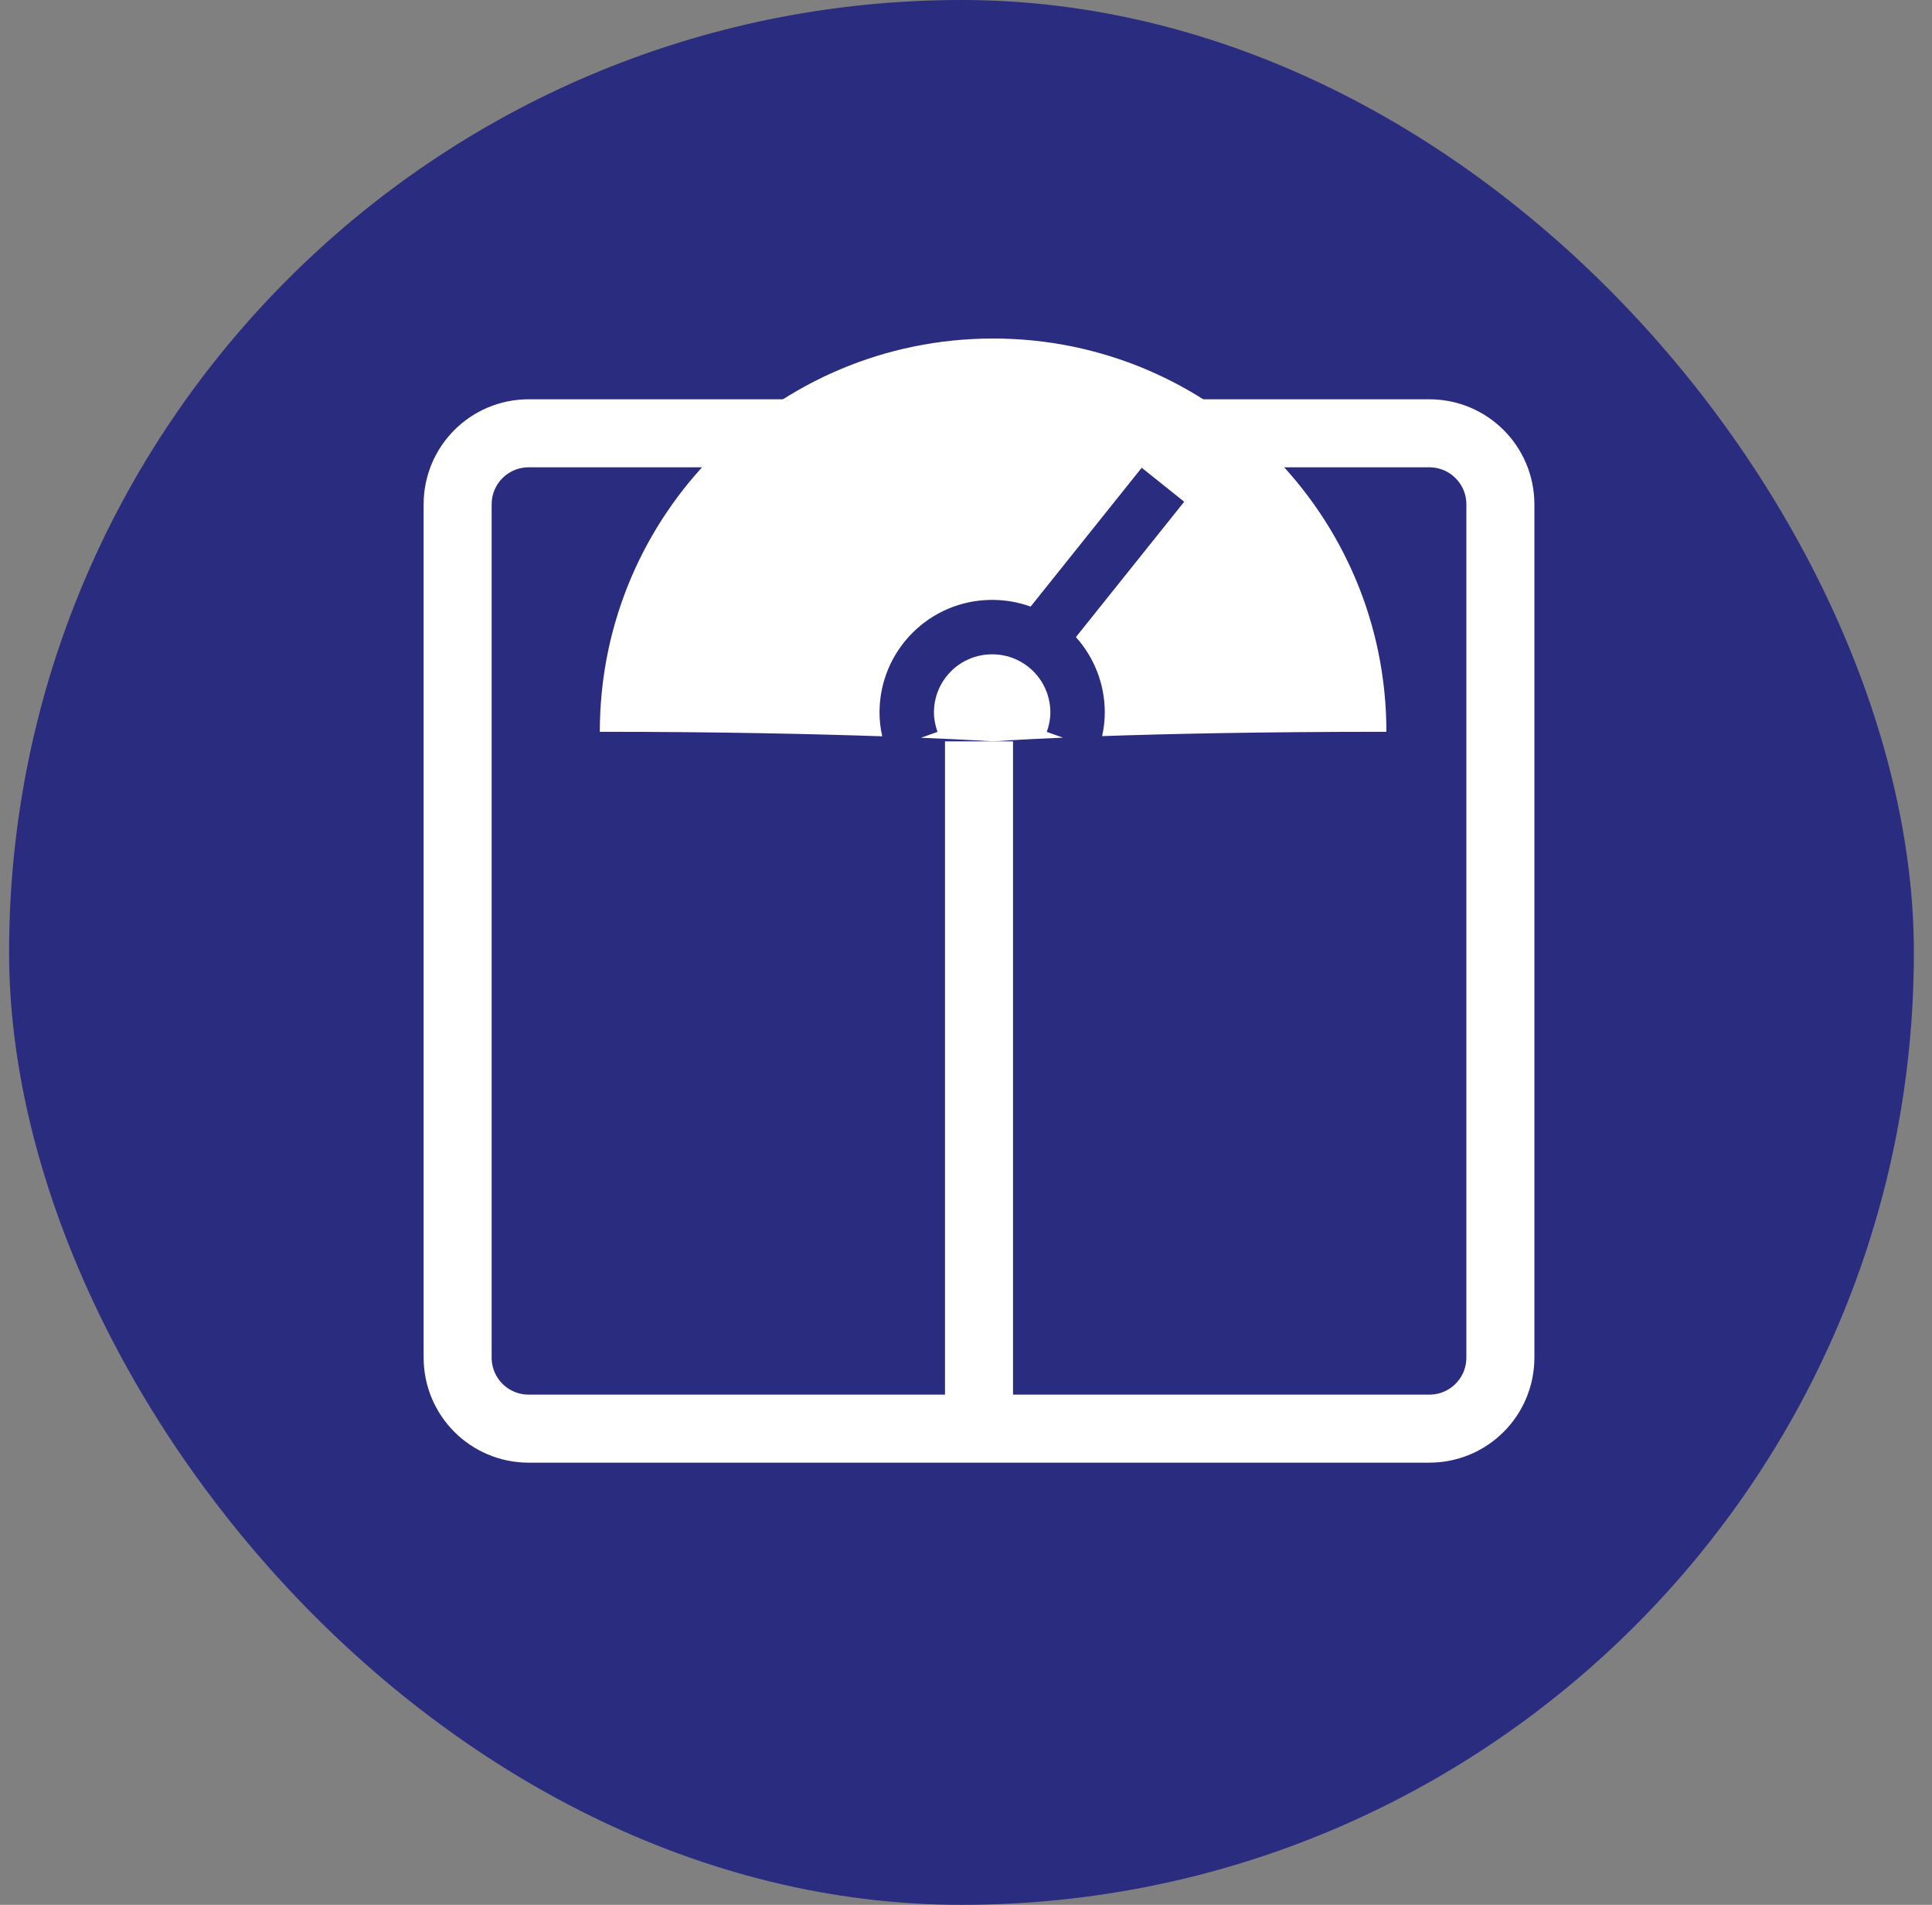 <svg width="71" height="70" viewBox="0 0 71 70" fill="none" xmlns="http://www.w3.org/2000/svg">
<rect x="0" y="0" width="71" height="70" fill="#808080" stroke="none"/>
<rect x="0.334" width="70" height="70" rx="35" fill="#2A2C80"/>
<path d="M42.074 15.923H52.525C53.971 15.923 55.138 17.09 55.138 18.535V49.888C55.138 51.334 53.971 52.501 52.525 52.501H19.431C17.985 52.501 16.818 51.334 16.818 49.888V18.535C16.818 17.09 17.985 15.923 19.431 15.923H29.882" stroke="white" stroke-width="2.5" stroke-miterlimit="10"/>
<path d="M35.978 27.244V52.5" stroke="white" stroke-width="2.5" stroke-miterlimit="10"/>
<path fill-rule="evenodd" clip-rule="evenodd" d="M40.502 27.051C42.877 26.969 46.336 26.892 50.949 26.892C50.949 18.91 44.478 12.44 36.496 12.44C28.514 12.44 22.043 18.91 22.043 26.892C26.452 26.892 29.964 26.974 32.422 27.058C32.359 26.782 32.322 26.488 32.322 26.184C32.322 23.895 34.172 22.045 36.461 22.045C36.958 22.045 37.434 22.132 37.875 22.292L41.957 17.189L43.519 18.438L39.539 23.413C40.199 24.147 40.6 25.118 40.6 26.184C40.6 26.486 40.564 26.777 40.502 27.051ZM39.063 27.107L38.469 26.896C38.553 26.66 38.6 26.418 38.6 26.184C38.6 24.999 37.646 24.045 36.461 24.045C35.277 24.045 34.322 24.999 34.322 26.184C34.322 26.418 34.37 26.66 34.453 26.896L33.843 27.112C35.578 27.183 36.496 27.245 36.496 27.245C36.496 27.245 37.333 27.18 39.063 27.107Z" fill="white"/>
</svg>
